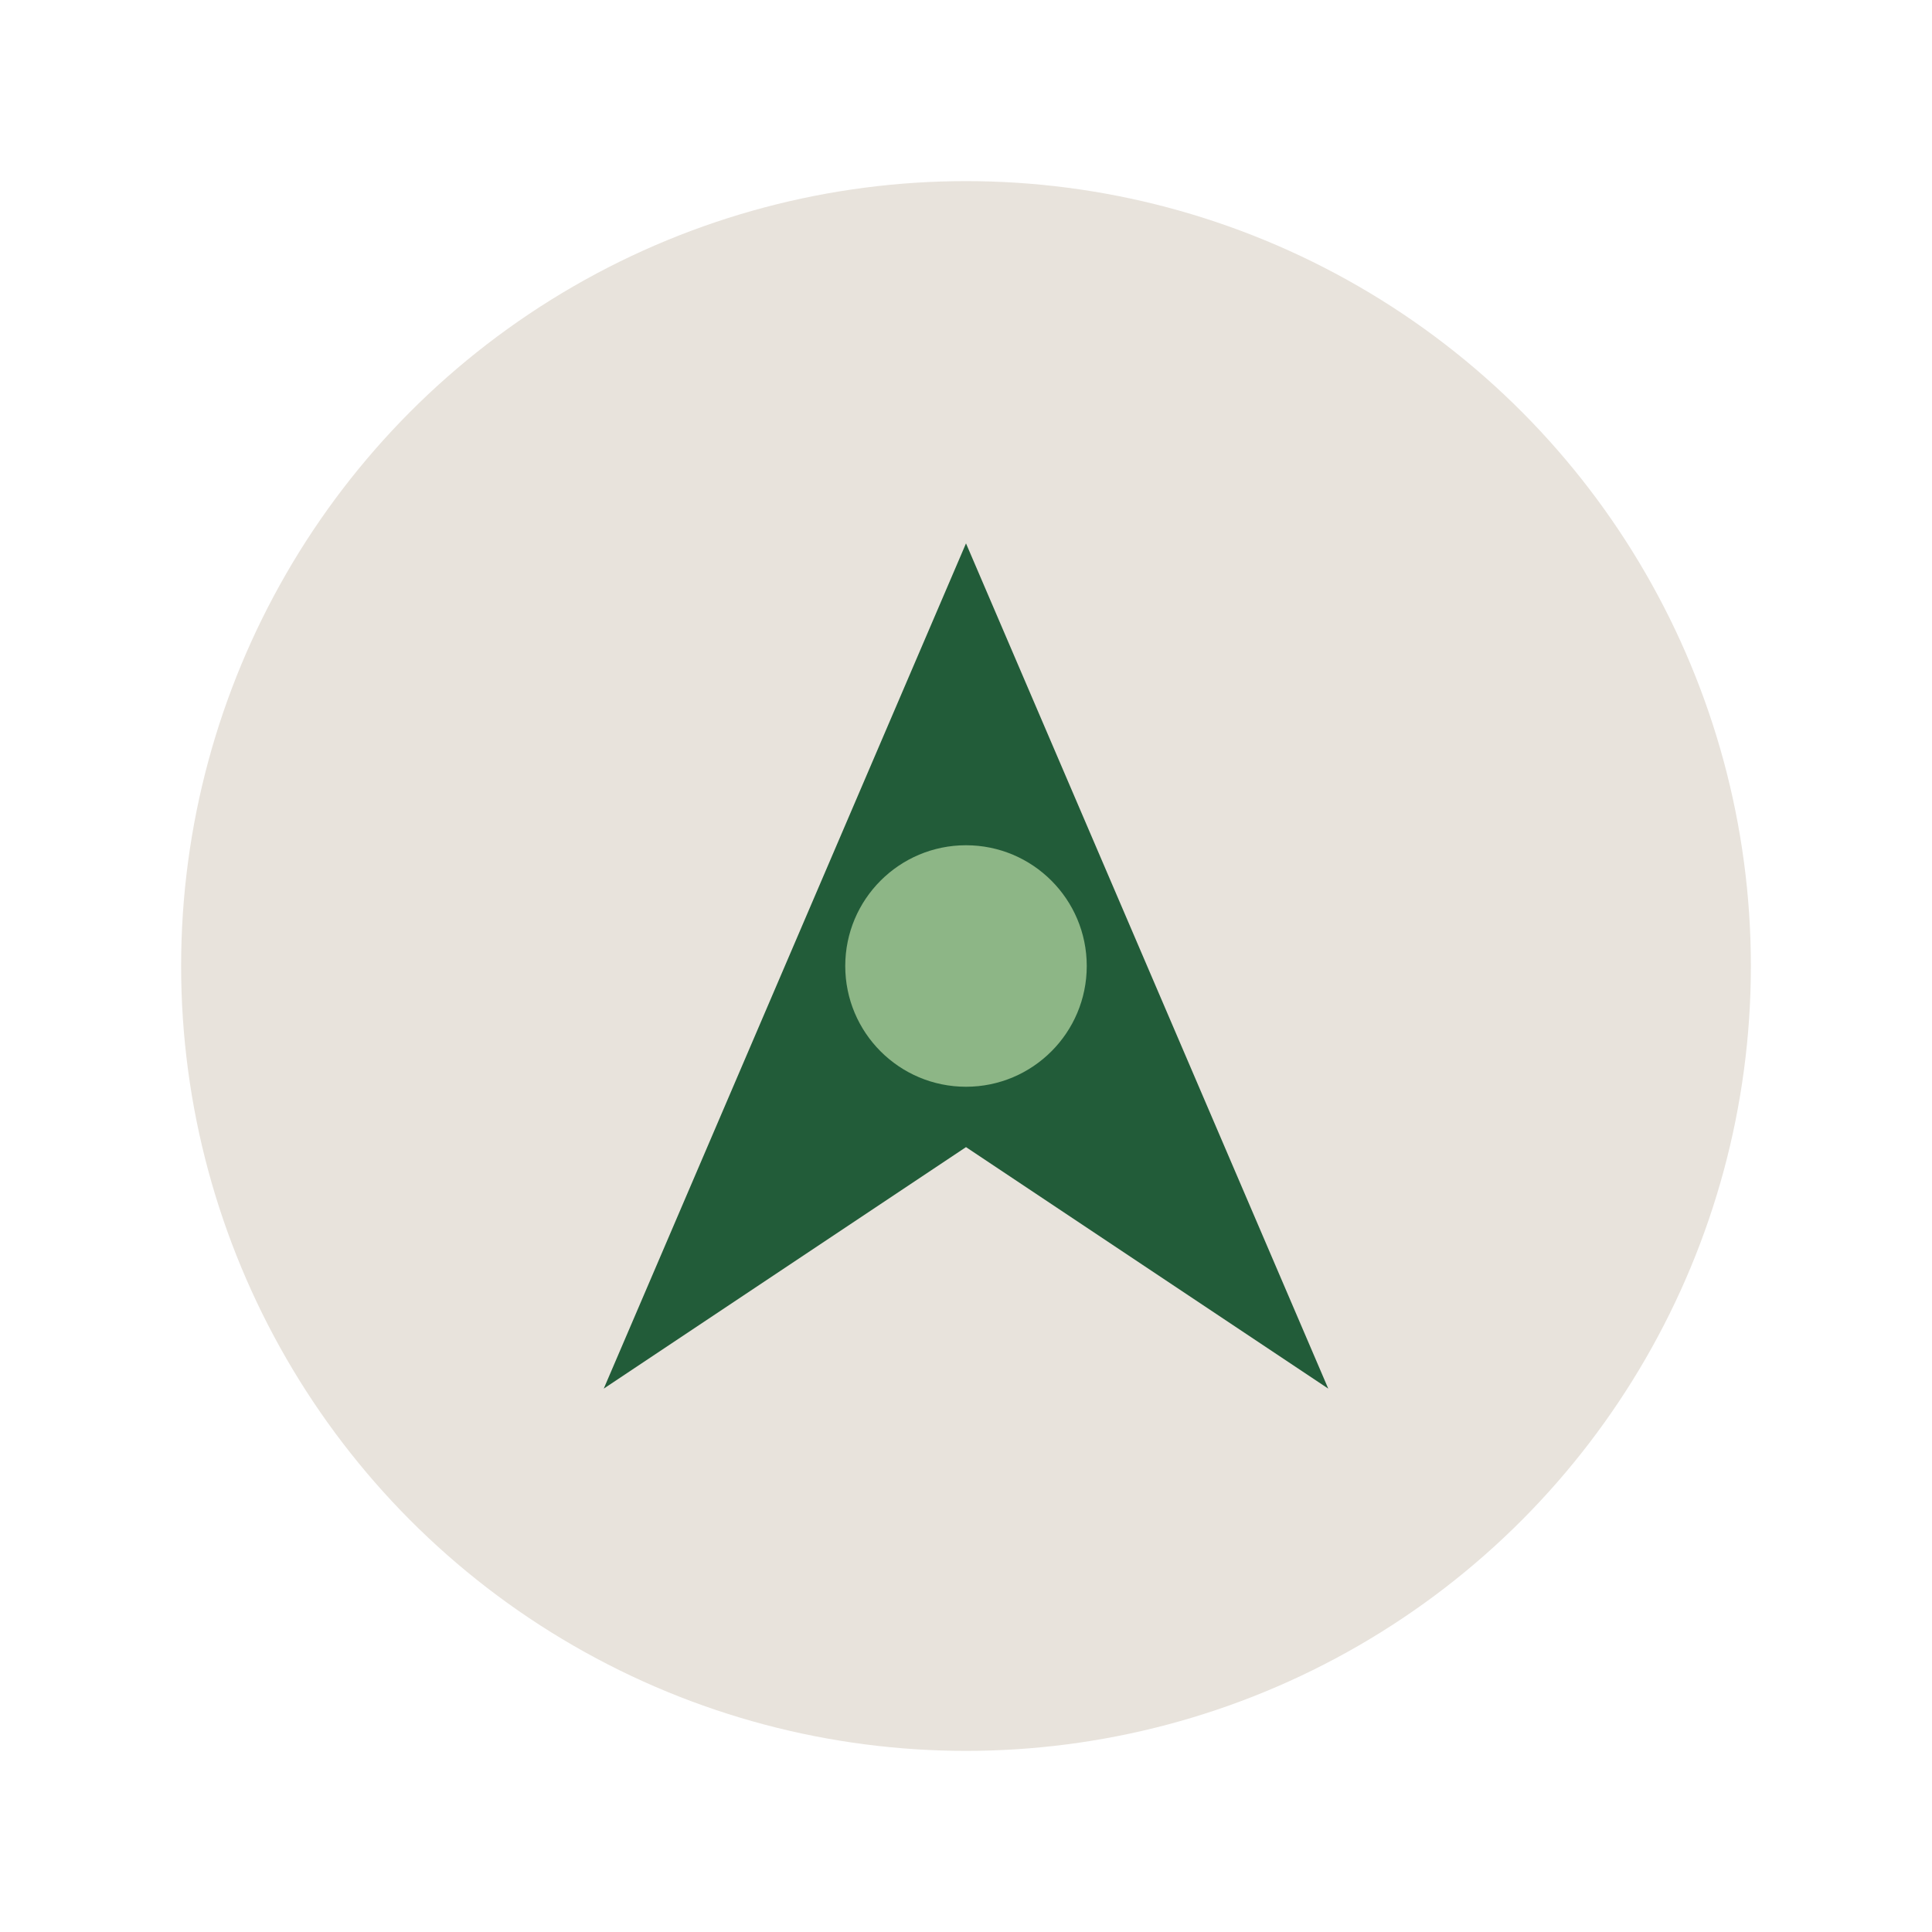 <?xml version="1.0" encoding="UTF-8"?>
<svg xmlns="http://www.w3.org/2000/svg" width="32" height="32" viewBox="0 0 32 32"><circle cx="16" cy="16" r="13" fill="#E8E3DC"/><polygon points="16,9 22,23 16,19 10,23" fill="#225C39"/><circle cx="16" cy="16" r="2" fill="#8DB686"/></svg>